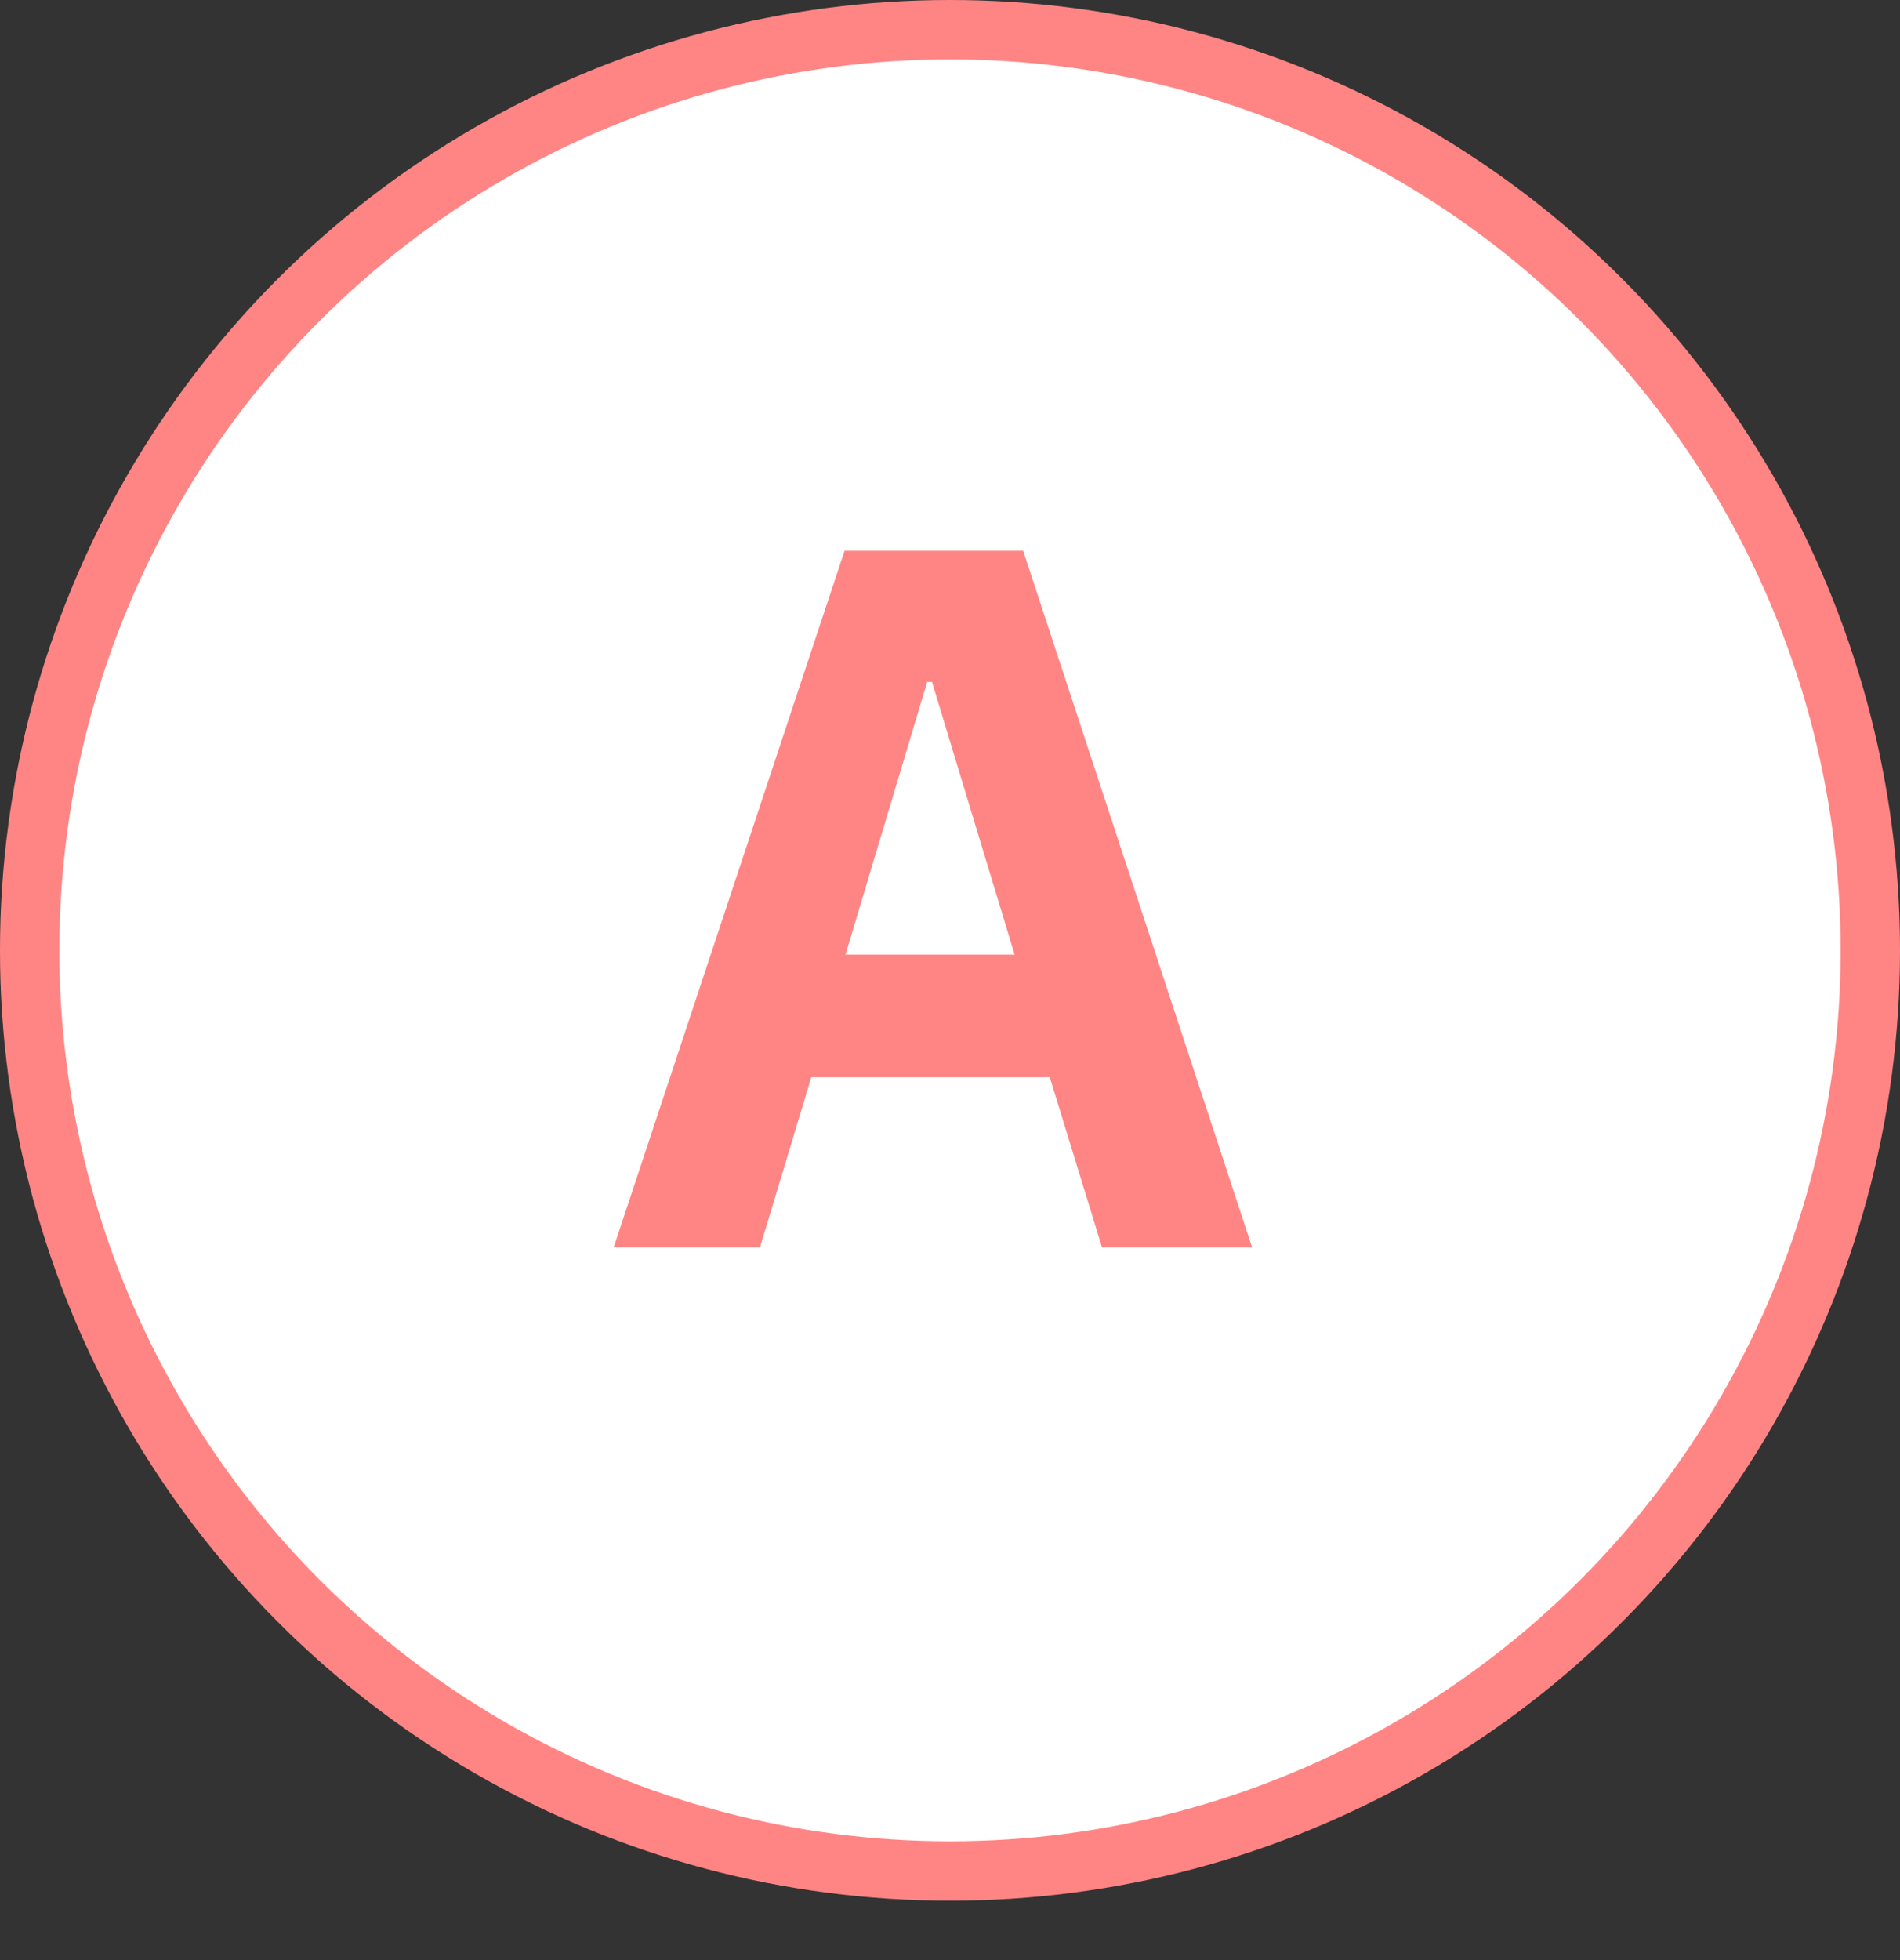 <svg width="32" height="33" viewBox="0 0 32 33" fill="none" xmlns="http://www.w3.org/2000/svg">
<rect x="0" y="0" width="32" height="33" fill="#333333" stroke="none"/>
<circle cx="16" cy="16" r="15.5" fill="white" stroke="#FF8585"/>
<path d="M12.8 21H10.336L14.224 9.272H17.232L21.088 21H18.56L17.68 18.136H13.664L12.8 21ZM15.616 11.48L14.24 16.072H17.088L15.696 11.48H15.616Z" fill="#FF8585"/>
</svg>
